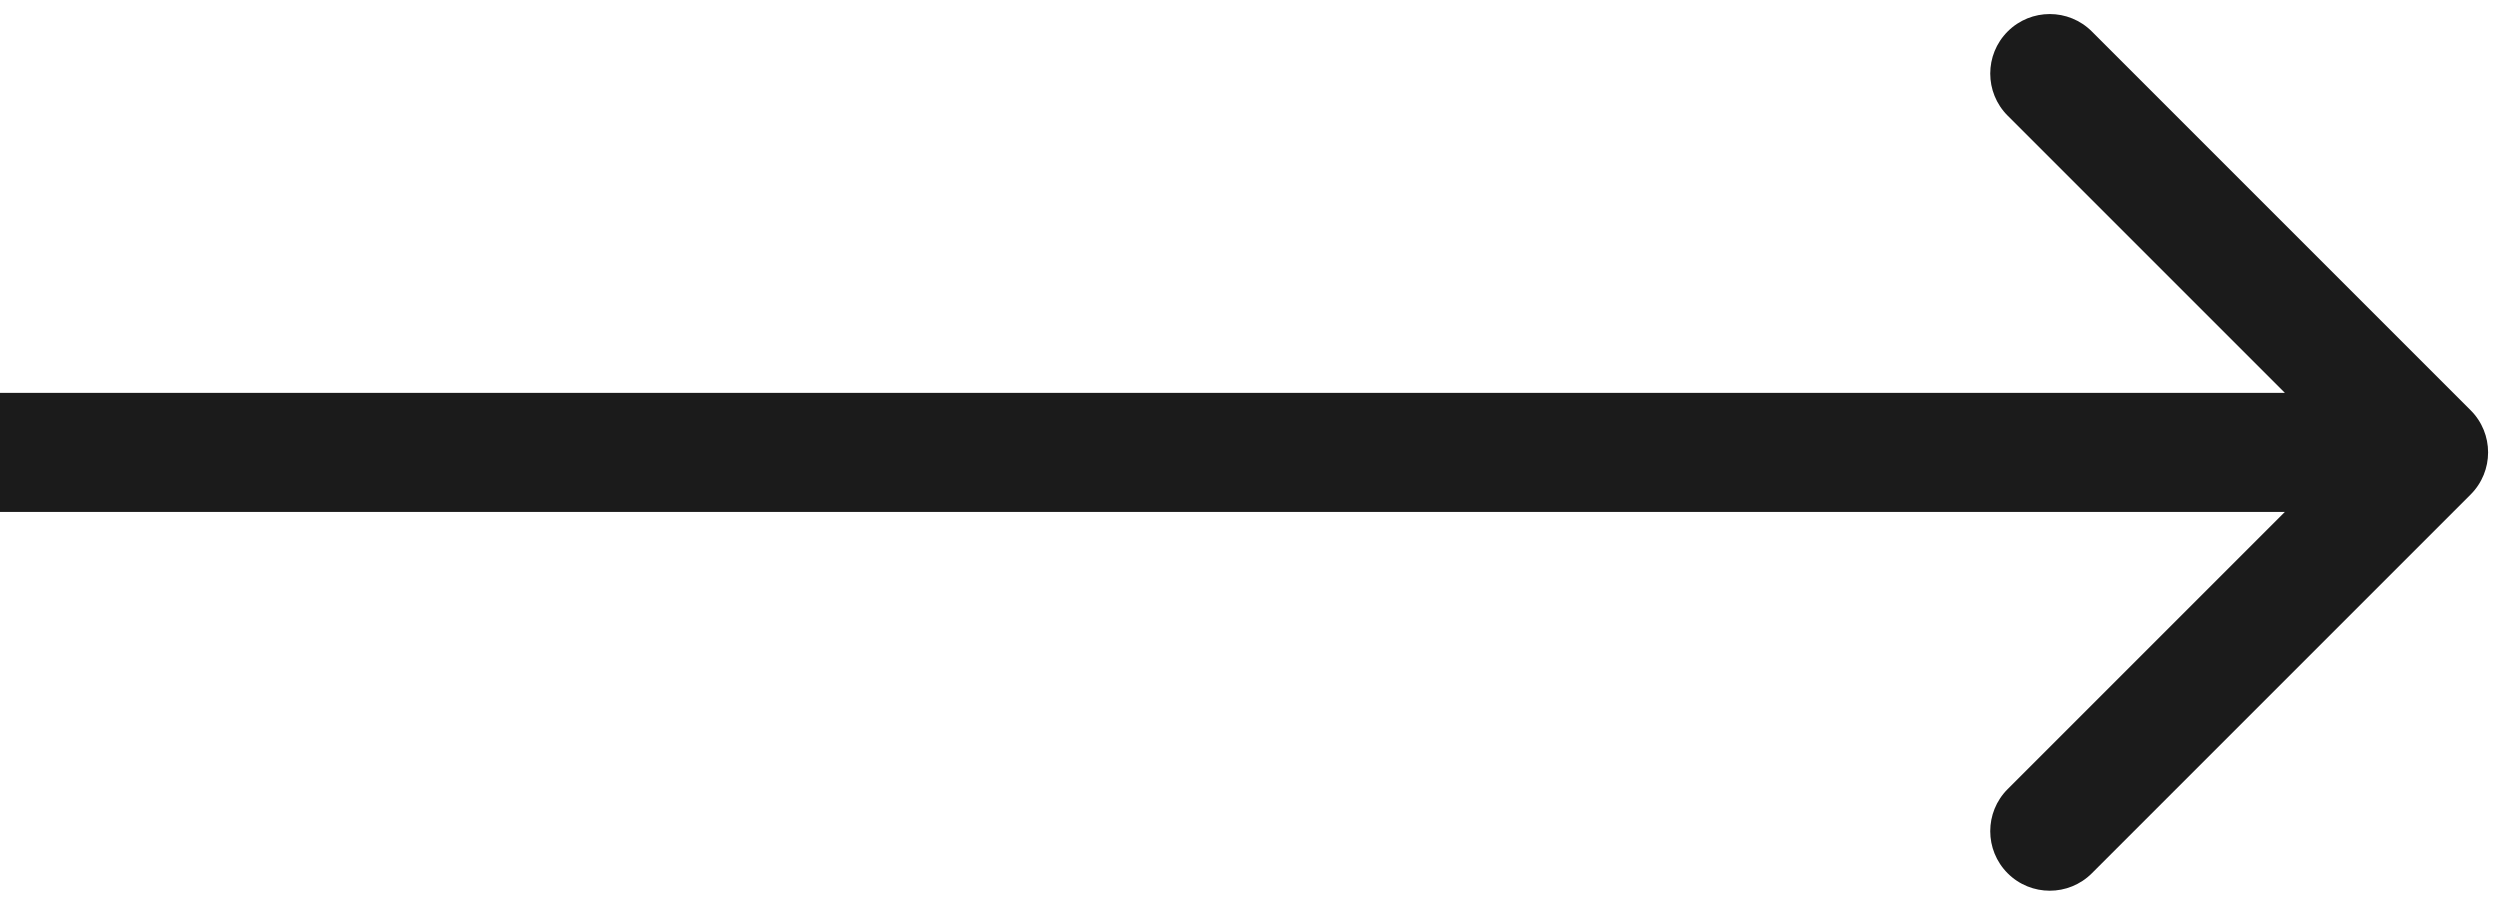 <?xml version="1.0" encoding="UTF-8"?> <svg xmlns="http://www.w3.org/2000/svg" width="105" height="38" viewBox="0 0 105 38" fill="none"><path d="M103.768 20.768C104.744 19.791 104.744 18.209 103.768 17.232L87.858 1.322C86.882 0.346 85.299 0.346 84.322 1.322C83.346 2.299 83.346 3.882 84.322 4.858L98.465 19L84.322 33.142C83.346 34.118 83.346 35.701 84.322 36.678C85.299 37.654 86.882 37.654 87.858 36.678L103.768 20.768ZM0 21.5H102V16.5H0V21.5Z" fill="#1B1B1B"></path></svg> 